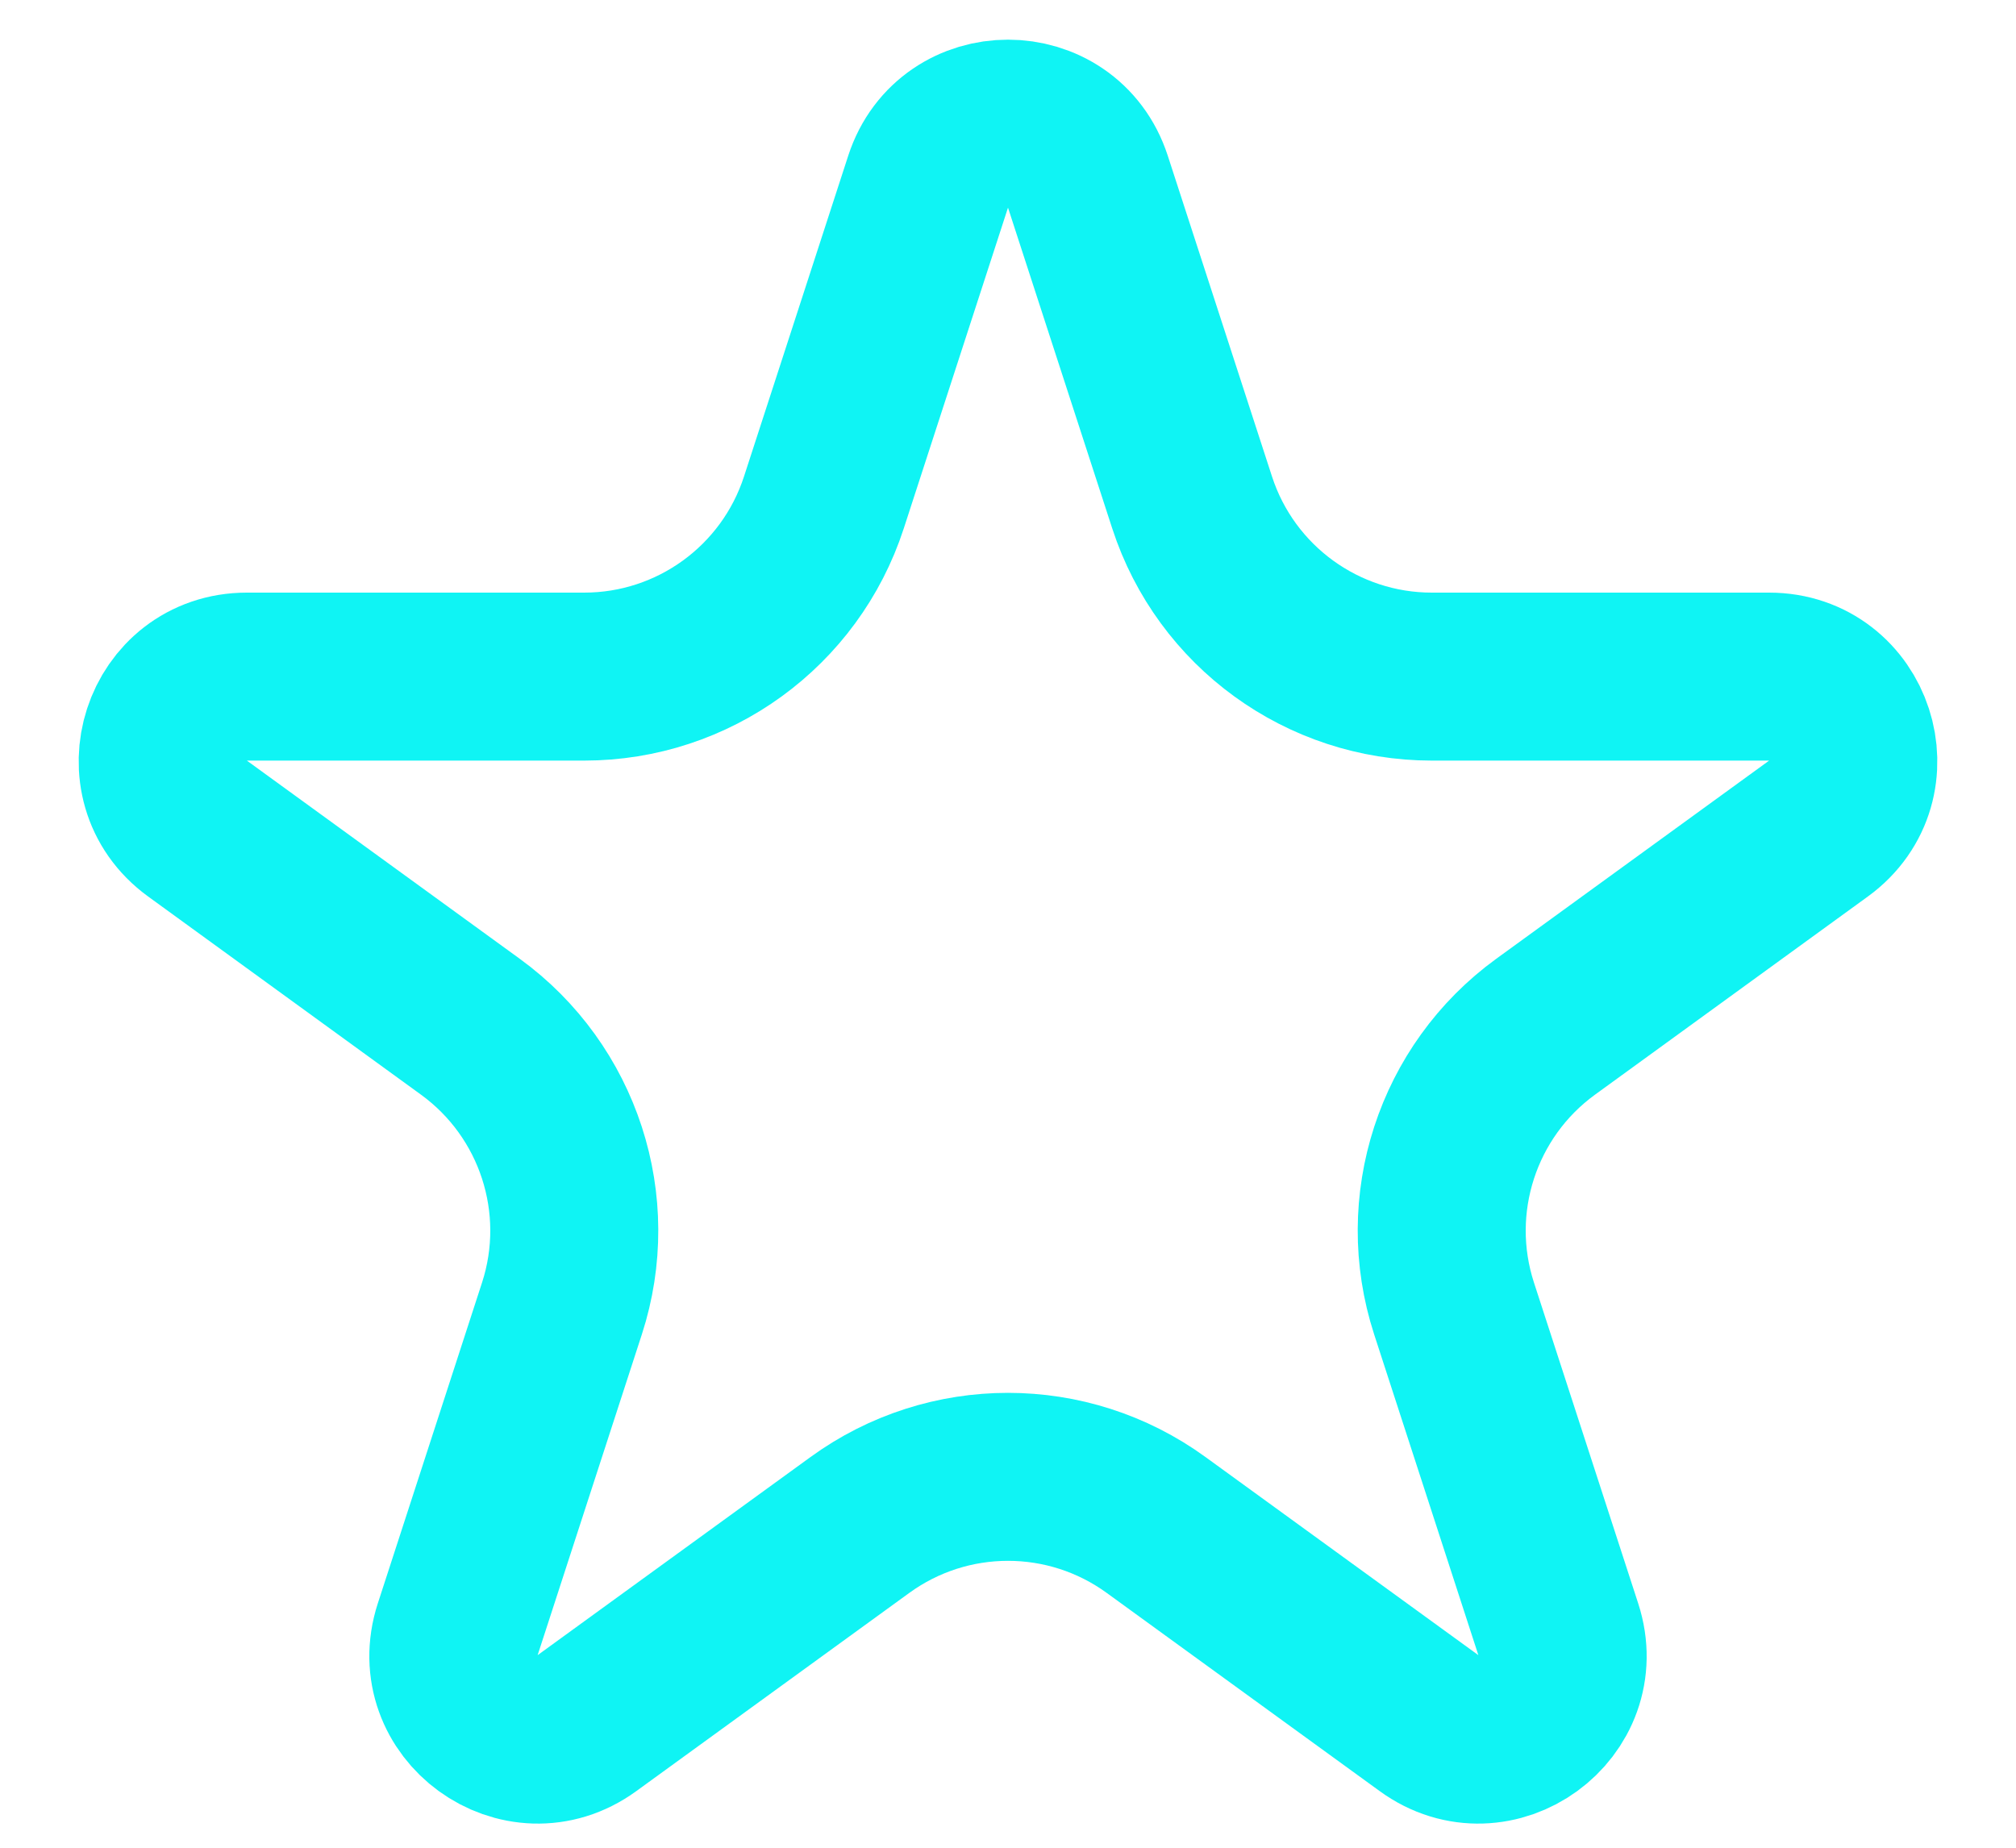 <svg width="24" height="22" viewBox="0 0 24 22" fill="none" xmlns="http://www.w3.org/2000/svg">
<path d="M11.049 2.163C11.348 1.242 12.652 1.242 12.951 2.163L14.192 5.983C14.594 7.219 15.746 8.056 17.045 8.056H21.061C22.03 8.056 22.433 9.295 21.649 9.865L18.4 12.225C17.349 12.989 16.909 14.344 17.31 15.579L18.551 19.399C18.851 20.32 17.796 21.087 17.013 20.517L13.763 18.157C12.712 17.393 11.288 17.393 10.237 18.157L6.987 20.517C6.204 21.087 5.149 20.32 5.449 19.399L6.69 15.579C7.091 14.344 6.651 12.989 5.6 12.225L2.351 9.865C1.567 9.295 1.97 8.056 2.938 8.056H6.955C8.254 8.056 9.406 7.219 9.808 5.983L11.049 2.163Z" stroke="#0FF4F4" stroke-width="2"/>
</svg>

